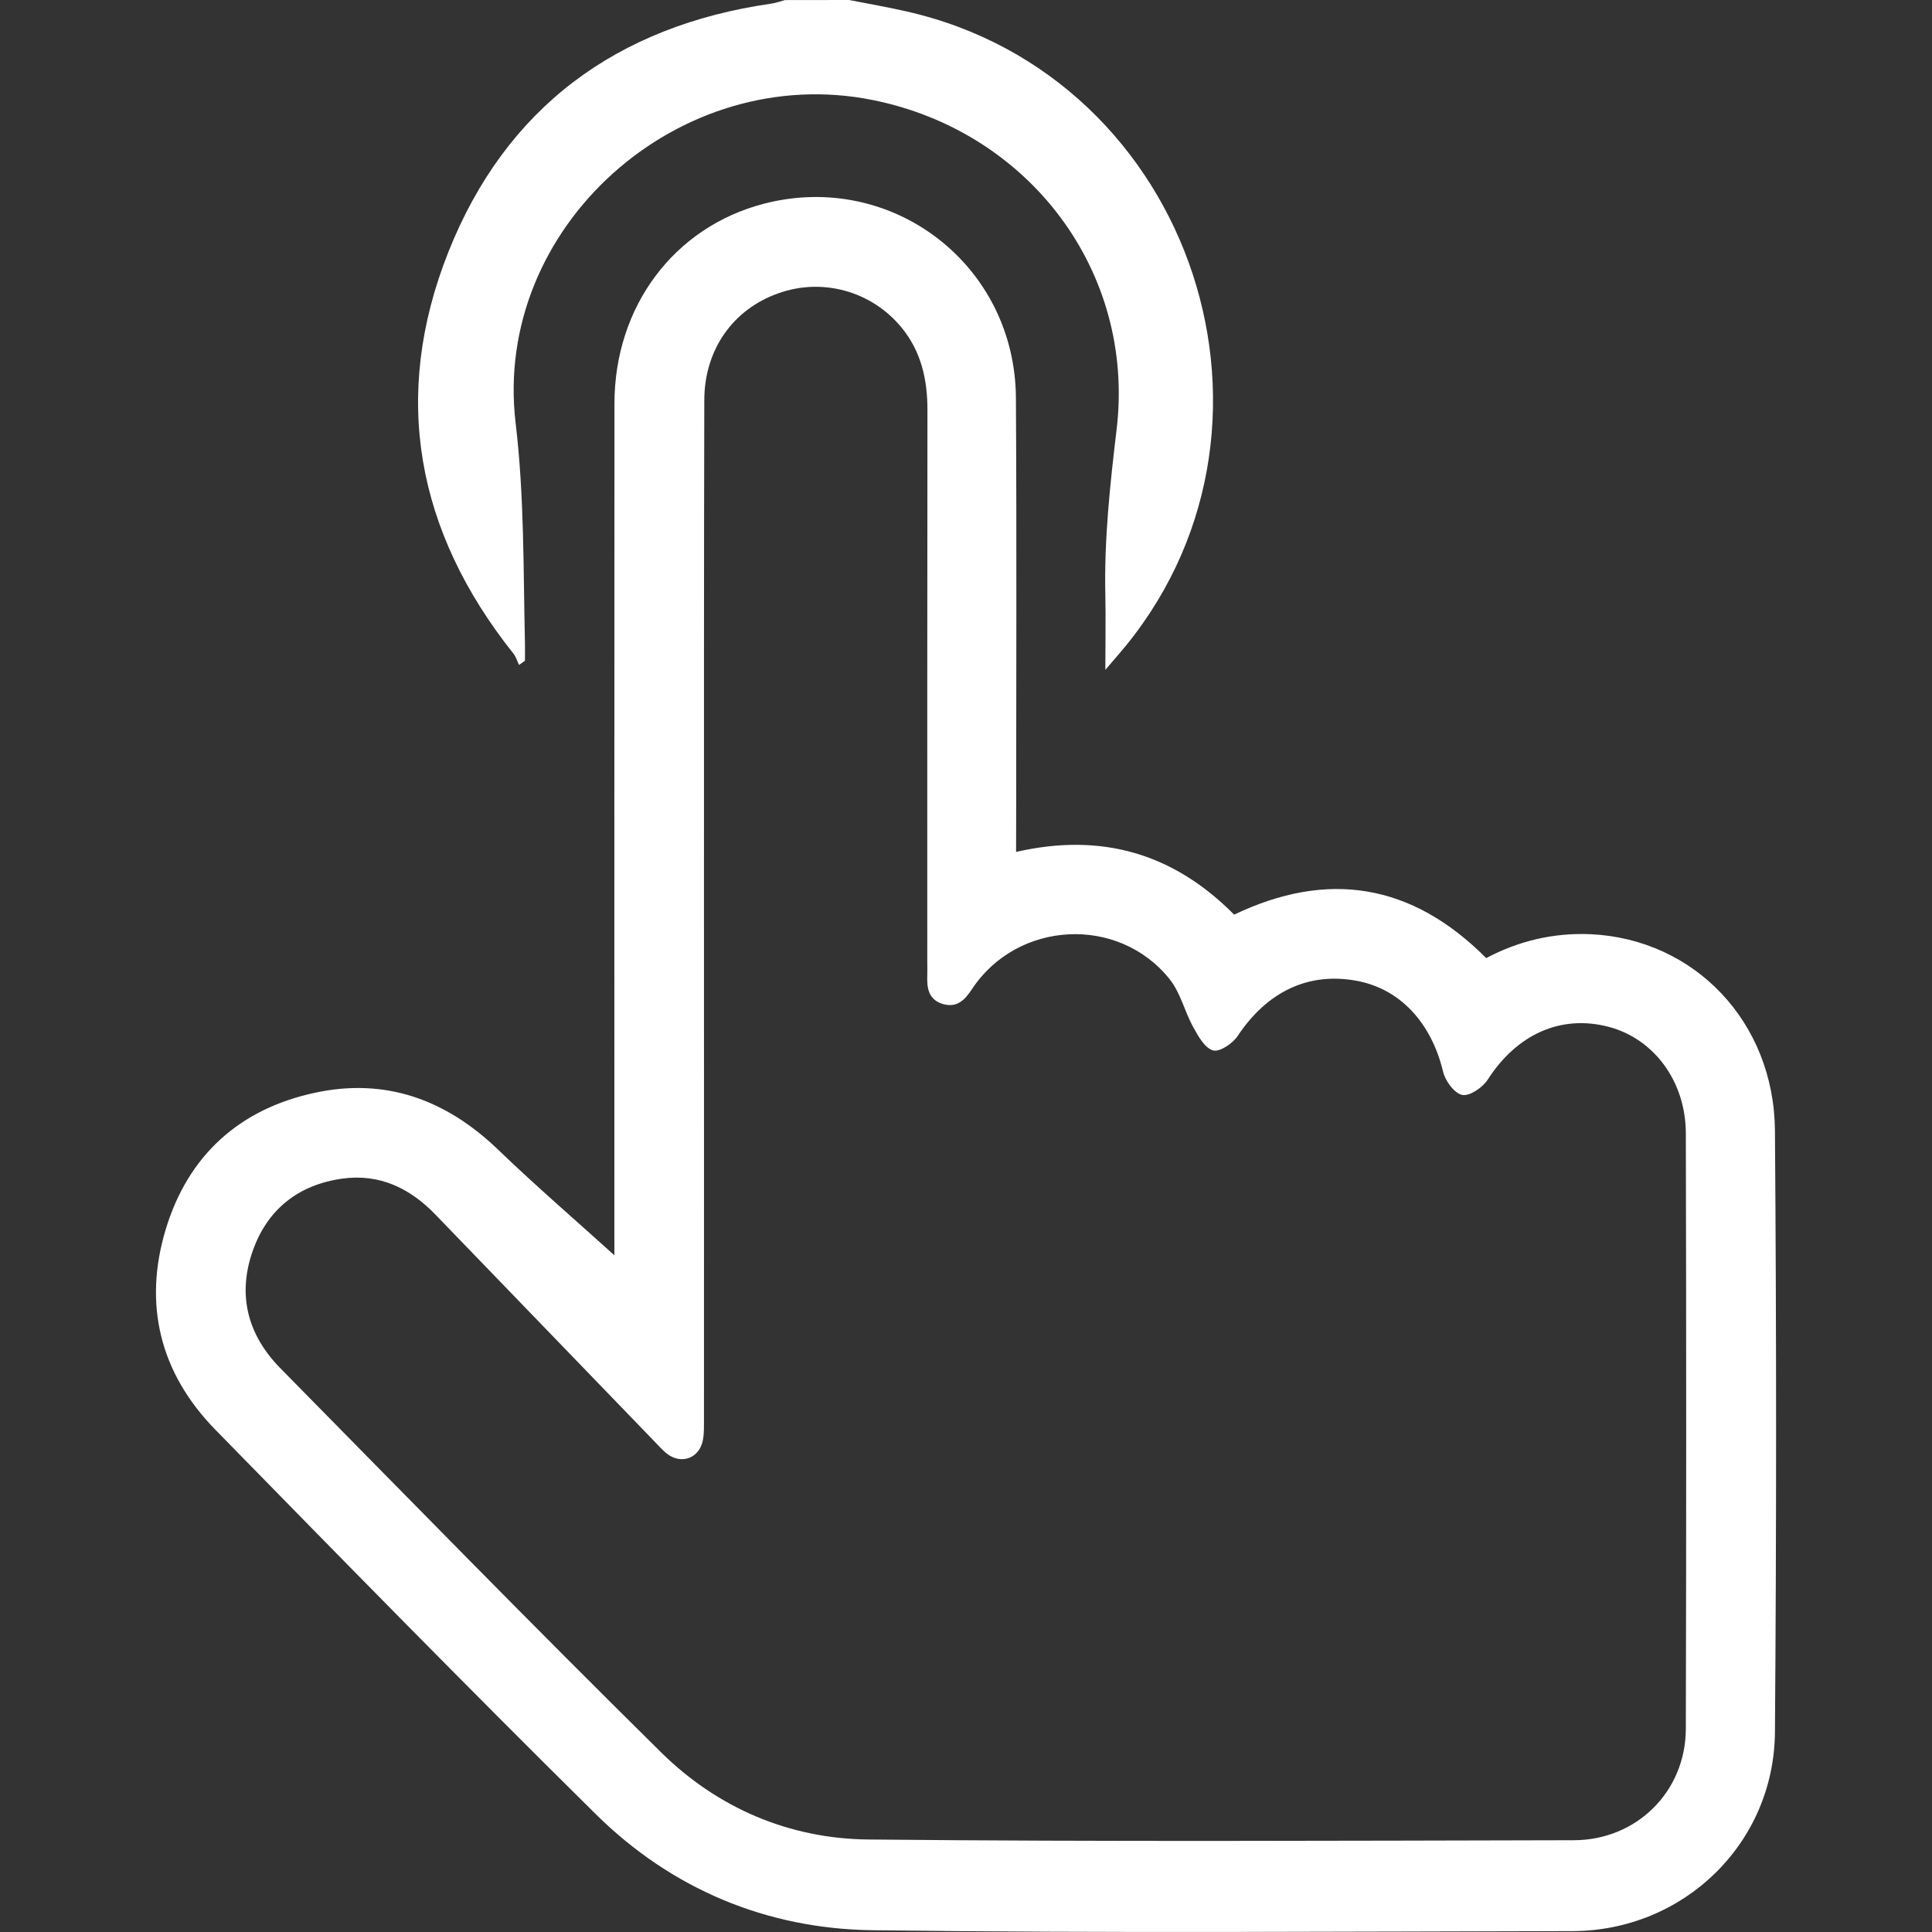 <?xml version="1.0" encoding="utf-8"?>
<!-- Generator: Adobe Illustrator 16.0.4, SVG Export Plug-In . SVG Version: 6.00 Build 0)  -->
<!DOCTYPE svg PUBLIC "-//W3C//DTD SVG 1.1//EN" "http://www.w3.org/Graphics/SVG/1.1/DTD/svg11.dtd">
<svg version="1.1" id="Layer_1" xmlns="http://www.w3.org/2000/svg" xmlns:xlink="http://www.w3.org/1999/xlink" x="0px" y="0px"
	 width="24px" height="24px" viewBox="0 0 24 24" enable-background="new 0 0 24 24" xml:space="preserve">
<rect x="0" y="0" width="24" height="24" fill="#333333" stroke="none"/>
<g id="_x38_BiGWD_1_">
	<g>
		<path fill="#FFFFFF" d="M10.548,0c0.234,0.046,0.472,0.087,0.704,0.14c3.587,0.804,5.041,5.234,2.629,8.006
			c-0.034,0.039-0.068,0.079-0.15,0.175c0-0.357,0.006-0.641,0-0.925c-0.016-0.695,0.059-1.38,0.141-2.07
			c0.229-1.955-1.087-3.692-3.029-4.083C8.438,0.757,6.118,2.821,6.405,5.253C6.514,6.165,6.5,7.071,6.521,7.982
			c0.002,0.075,0,0.15,0,0.226C6.497,8.225,6.473,8.243,6.447,8.26c-0.022-0.047-0.038-0.102-0.07-0.142
			C5.173,6.605,4.857,4.925,5.57,3.13c0.713-1.793,2.09-2.807,4.005-3.084c0.06-0.008,0.117-0.029,0.176-0.045
			C10.017,0,10.282,0,10.548,0z"/>
		<path fill="#FFFFFF" d="M12.622,10.583c1.06-0.243,1.953,0.016,2.709,0.779c1.158-0.553,2.203-0.393,3.131,0.54
			c0.4-0.212,0.833-0.317,1.296-0.297c1.289,0.059,2.28,1.087,2.291,2.44c0.019,2.491,0.019,4.982,0,7.473
			c-0.011,1.384-1.136,2.469-2.518,2.471c-2.896,0.005-5.795,0.027-8.691-0.011c-1.316-0.017-2.496-0.51-3.439-1.442
			c-1.594-1.575-3.163-3.177-4.729-4.779c-0.682-0.699-0.896-1.55-0.613-2.486c0.278-0.92,0.918-1.497,1.856-1.697
			c0.875-0.188,1.625,0.086,2.269,0.704c0.484,0.466,0.993,0.903,1.491,1.354C7.66,15.66,7.646,15.69,7.632,15.72
			c0-0.086,0-0.172,0-0.258c0-3.484-0.001-6.966,0.001-10.449c0.001-1.208,0.742-2.194,1.859-2.483
			c1.591-0.411,3.119,0.76,3.128,2.414c0.011,1.781,0.003,3.562,0.003,5.342C12.622,10.378,12.622,10.47,12.622,10.583z
			 M8.745,11.32c0,2.101,0.001,4.202,0,6.302c-0.001,0.094,0.004,0.189-0.016,0.279c-0.046,0.212-0.261,0.292-0.435,0.164
			c-0.062-0.046-0.113-0.107-0.168-0.163c-0.906-0.938-1.812-1.876-2.717-2.814c-0.317-0.329-0.696-0.51-1.155-0.447
			c-0.549,0.076-0.937,0.384-1.118,0.908c-0.189,0.547-0.055,1.038,0.344,1.445c1.572,1.597,3.138,3.201,4.733,4.775
			c0.701,0.692,1.594,1.073,2.575,1.082c2.921,0.029,5.842,0.015,8.762,0.009c0.781-0.001,1.389-0.604,1.392-1.382
			c0.006-2.468,0.006-4.935,0-7.401c-0.002-0.646-0.398-1.175-0.961-1.322c-0.592-0.154-1.136,0.093-1.497,0.652
			c-0.062,0.1-0.224,0.211-0.317,0.195c-0.097-0.016-0.213-0.173-0.24-0.288c-0.146-0.608-0.533-1.032-1.079-1.131
			c-0.599-0.109-1.109,0.138-1.473,0.686c-0.062,0.093-0.223,0.202-0.305,0.18c-0.102-0.028-0.185-0.175-0.246-0.287
			c-0.108-0.195-0.159-0.431-0.296-0.6c-0.638-0.796-1.891-0.726-2.453,0.124c-0.09,0.137-0.186,0.235-0.36,0.187
			c-0.18-0.053-0.202-0.196-0.196-0.354c0.002-0.054,0-0.109,0-0.164c0-2.288-0.001-4.576,0.002-6.863
			c0-0.379-0.078-0.728-0.324-1.026c-0.37-0.448-0.977-0.618-1.524-0.424C9.106,3.84,8.75,4.344,8.749,4.971
			C8.744,7.089,8.745,9.205,8.745,11.32z"/>
	</g>
</g>
</svg>
